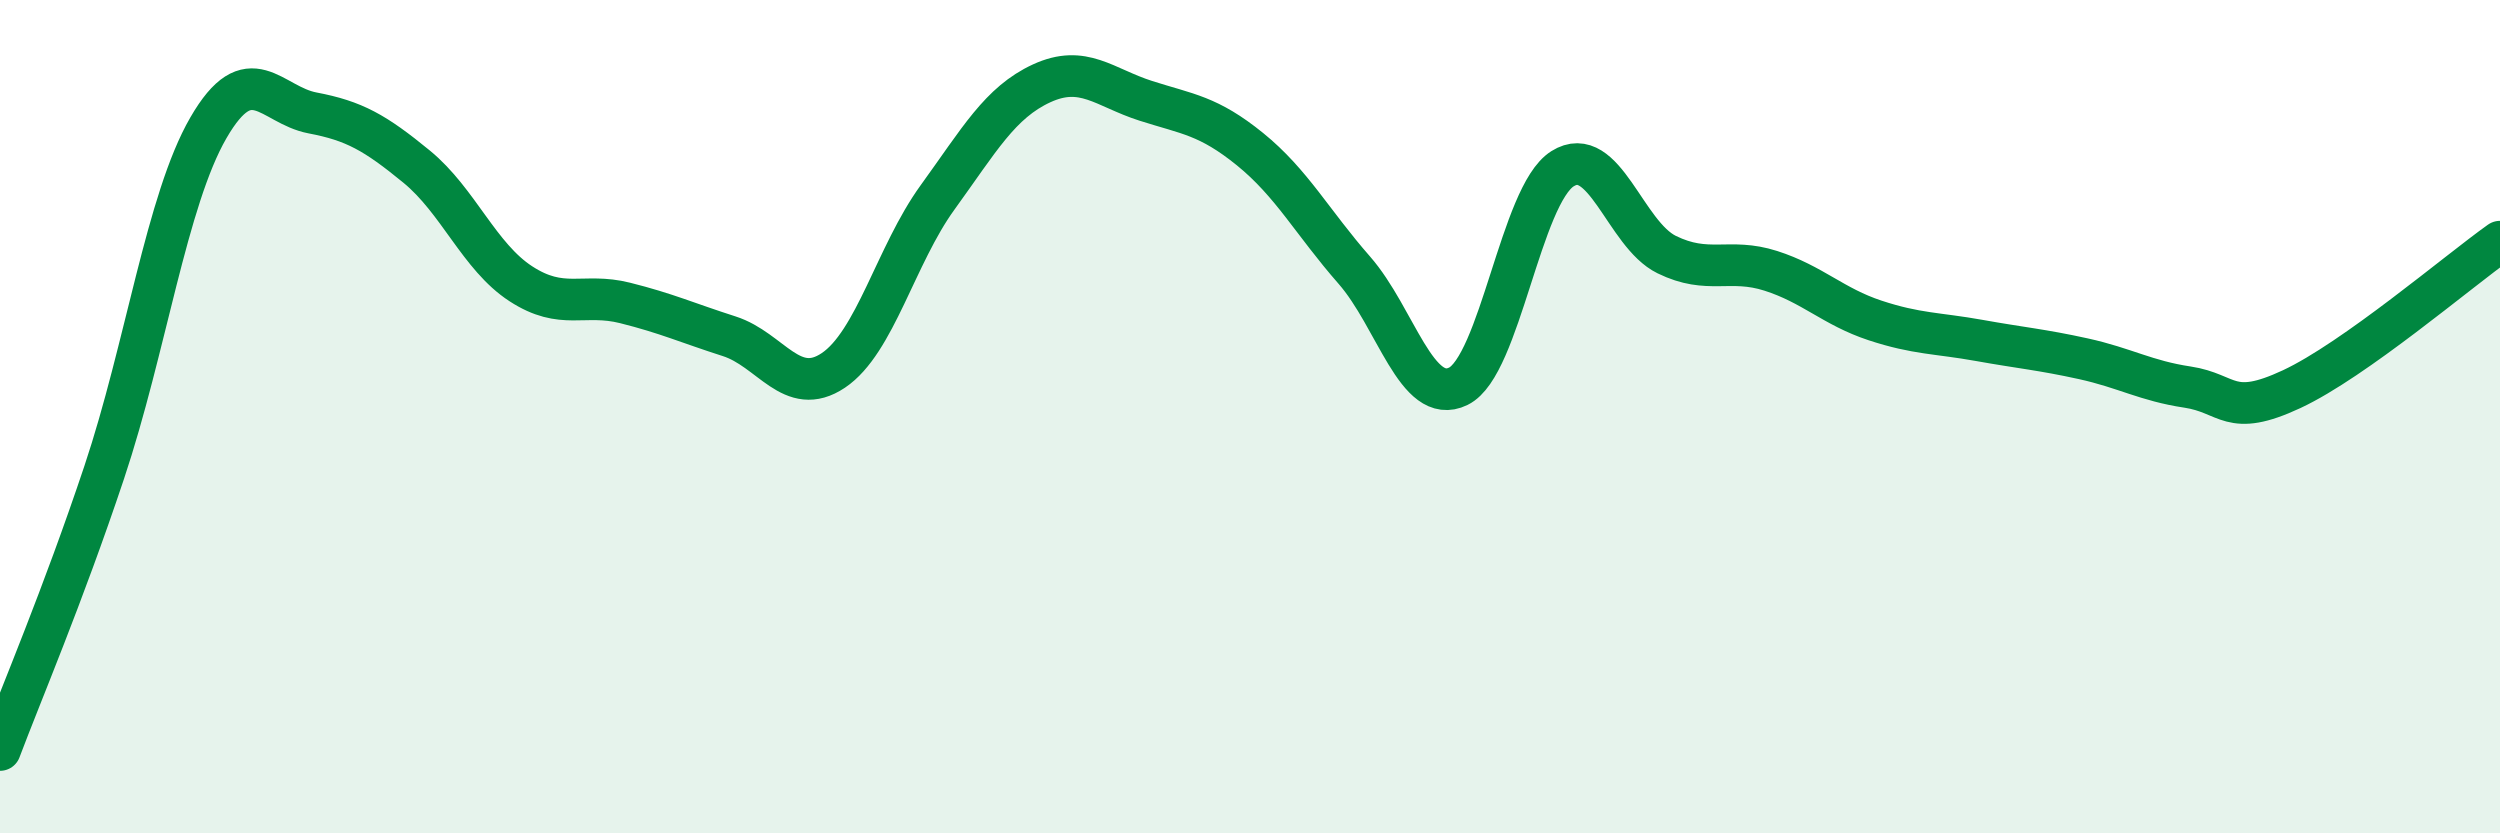 
    <svg width="60" height="20" viewBox="0 0 60 20" xmlns="http://www.w3.org/2000/svg">
      <path
        d="M 0,18 C 0.5,16.67 1.5,14.33 2.5,11.34 C 3.5,8.35 4,4.8 5,3.07 C 6,1.34 6.5,2.52 7.5,2.71 C 8.5,2.9 9,3.18 10,4 C 11,4.82 11.5,6.16 12.5,6.81 C 13.5,7.46 14,7.02 15,7.27 C 16,7.52 16.5,7.75 17.5,8.07 C 18.5,8.39 19,9.56 20,8.89 C 21,8.22 21.5,6.12 22.5,4.74 C 23.5,3.36 24,2.46 25,2 C 26,1.54 26.5,2.1 27.5,2.42 C 28.5,2.74 29,2.77 30,3.58 C 31,4.39 31.5,5.34 32.5,6.48 C 33.5,7.62 34,9.76 35,9.27 C 36,8.78 36.5,4.68 37.5,4.05 C 38.5,3.42 39,5.62 40,6.11 C 41,6.6 41.5,6.18 42.5,6.5 C 43.5,6.82 44,7.36 45,7.69 C 46,8.02 46.5,7.99 47.5,8.17 C 48.5,8.35 49,8.39 50,8.61 C 51,8.83 51.5,9.14 52.5,9.29 C 53.5,9.44 53.5,10.04 55,9.34 C 56.5,8.64 59,6.51 60,5.8L60 20L0 20Z"
        fill="#008740"
        opacity="0.1"
        stroke-linecap="round"
        stroke-linejoin="round"
      />
      <path
        d="M 0,18 C 0.5,16.67 1.5,14.33 2.5,11.34 C 3.5,8.35 4,4.8 5,3.07 C 6,1.34 6.5,2.52 7.5,2.71 C 8.5,2.9 9,3.18 10,4 C 11,4.82 11.5,6.16 12.5,6.81 C 13.5,7.46 14,7.02 15,7.27 C 16,7.52 16.5,7.75 17.5,8.07 C 18.5,8.39 19,9.56 20,8.89 C 21,8.22 21.5,6.12 22.5,4.74 C 23.5,3.36 24,2.46 25,2 C 26,1.54 26.5,2.1 27.5,2.42 C 28.5,2.74 29,2.77 30,3.58 C 31,4.39 31.5,5.34 32.5,6.48 C 33.5,7.62 34,9.76 35,9.27 C 36,8.78 36.5,4.68 37.5,4.05 C 38.5,3.42 39,5.62 40,6.11 C 41,6.6 41.5,6.18 42.5,6.5 C 43.5,6.82 44,7.36 45,7.69 C 46,8.02 46.5,7.99 47.5,8.17 C 48.5,8.35 49,8.39 50,8.61 C 51,8.83 51.5,9.14 52.5,9.29 C 53.5,9.44 53.5,10.04 55,9.34 C 56.5,8.64 59,6.51 60,5.8"
        stroke="#008740"
        stroke-width="1"
        fill="none"
        stroke-linecap="round"
        stroke-linejoin="round"
      />
    </svg>
  